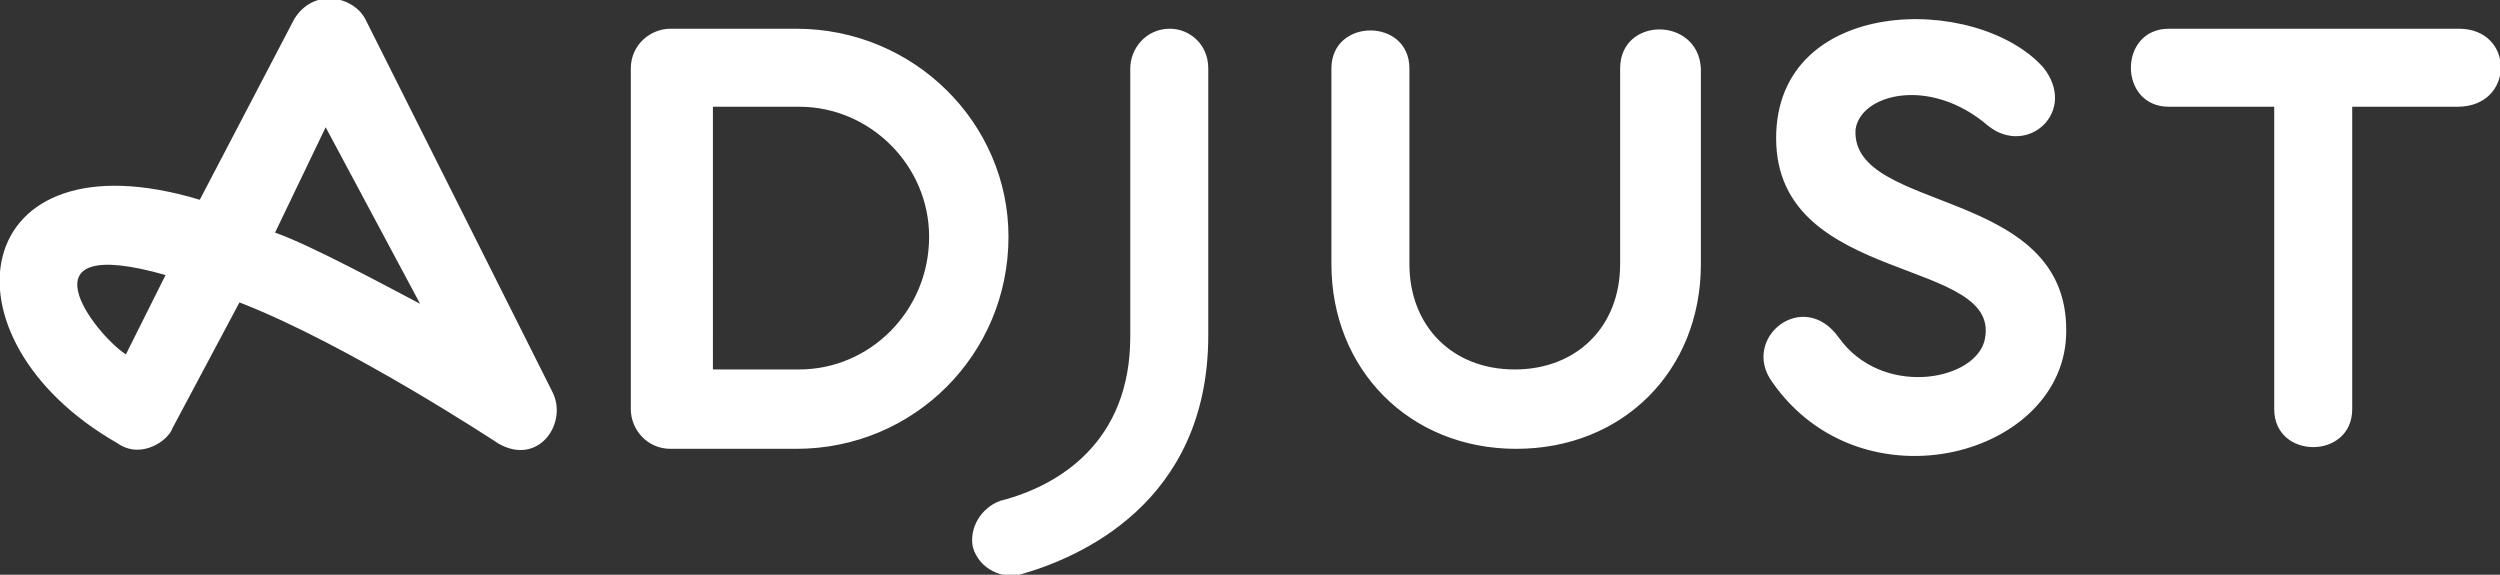 <svg version="1.1" id="Layer_1" xmlns:x="ns_extend;" xmlns:i="ns_ai;" xmlns:graph="ns_graphs;" xmlns="http://www.w3.org/2000/svg" xmlns:xlink="http://www.w3.org/1999/xlink" x="0px" y="0px" viewBox="0 0 182.7 42" style="enable-background:new 0 0 182.7 42;" xml:space="preserve">
 <rect x="0" y="0" width="182.7" height="42" fill="#333333" stroke="none"/>
 <style type="text/css">
  .st0{fill:#FFFFFF;}
 </style>
 <path class="st0" d="M88.3,5v19.5c0,12.3-9.5,16.3-13.8,17.5c-1.1,0.3-2.9-0.3-3.4-2c-0.3-1.4,0.6-2.9,2-3.4c4.3-1.1,9.5-4.3,9.5-12
	V5c0-1.4,1.1-2.9,2.9-2.9C86.9,2.1,88.3,3.2,88.3,5z M40.4,28.7c1.1,2.3-1.1,5.4-4,3.7c0,0-10.9-7.2-18.9-10.3l-4.9,9.2
	c-0.3,0.9-2.3,2.3-4,1.1c-13.5-7.7-10.9-22.9,6-17.8l6.9-13.2c1.4-2.3,4.3-1.7,5.2,0L40.4,28.7z M12.1,20.1
	C1.2,17,6.9,24.4,9.2,25.9L12.1,20.1z M30.7,22.2L23.8,9.3L20.1,17C22.7,17.9,28.4,21,30.7,22.2z M73.7,17.3
	c0,8.6-6.9,15.5-15.5,15.5H49c-1.7,0-2.9-1.4-2.9-2.9V5c0-1.7,1.4-2.9,2.9-2.9h9.2C66.8,2.1,73.7,9,73.7,17.3z M67.9,17.3
	c0-5.2-4.3-9.5-9.5-9.5h-6.3V27h6.3C63.6,27,67.9,22.7,67.9,17.3z M118.4,5v14.3c0,4.6-3.2,7.7-7.7,7.7c-4.6,0-7.7-3.2-7.7-7.7V5
	c0-3.7-5.7-3.7-5.7,0v14.3c0,7.7,5.7,13.5,13.5,13.5s13.5-5.7,13.5-13.5V5C124.1,1.2,118.4,1.2,118.4,5z M179.7,2.1h-21.2
	c-3.7,0-3.7,5.7,0,5.7h7.7v22.1c0,3.7,5.7,3.7,5.7,0V7.8h7.7C183.8,7.8,183.8,2.1,179.7,2.1z M135.6,9.5c0.3-2.6,5.4-4,9.7-0.3
	c2.9,2.3,6.6-1.1,4-4.3c-4.9-5.4-19.5-5.2-19.5,5.2c0,10.9,16.9,8.6,15.2,14.9c-0.9,2.9-7.5,4-10.6-0.3c-2.6-3.7-7.2,0-4.9,3.2
	c6.6,9.5,21.5,5.4,21.5-3.7C151.1,13.6,135.3,15.6,135.6,9.5z">
 </path>
</svg>